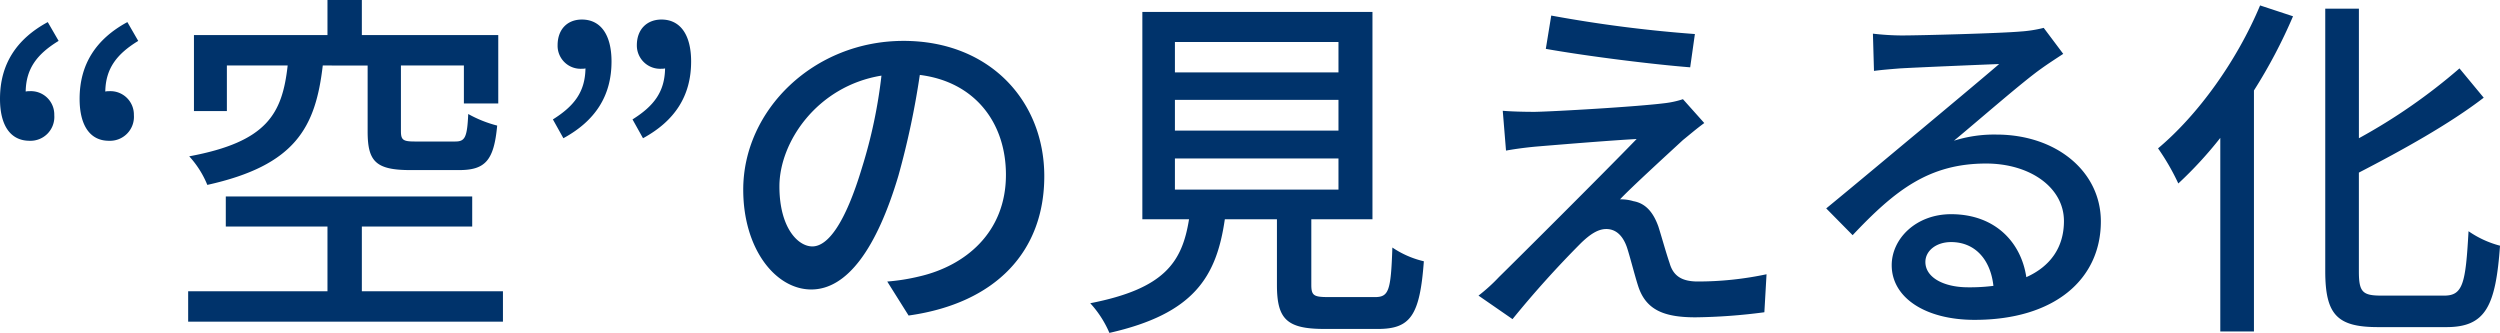 <svg xmlns="http://www.w3.org/2000/svg" width="469.812" height="62.56" viewBox="0 0 469.812 62.56"><path d="M13.26-52.9c-5.916,3.2-8.976,7.956-8.976,14.416,0,5.032,1.972,7.888,5.576,7.888a4.482,4.482,0,0,0,4.624-4.828A4.389,4.389,0,0,0,9.86-39.916a2.789,2.789,0,0,0-.748.068c.068-4.352,2.176-7.072,6.188-9.52Zm14.96,0c-5.916,3.2-8.976,7.956-8.976,14.416,0,5.032,1.972,7.888,5.508,7.888a4.5,4.5,0,0,0,4.692-4.828,4.407,4.407,0,0,0-4.692-4.488,2.313,2.313,0,0,0-.68.068c.068-4.352,2.176-7.072,6.188-9.52Zm45.152,8.16v12.376c0,5.644,1.5,7.276,8.092,7.276h9.044c4.9,0,6.6-1.7,7.208-8.364a22.74,22.74,0,0,1-5.44-2.176c-.2,4.42-.612,5.168-2.448,5.168H82.28c-2.244,0-2.652-.272-2.652-1.972V-44.744H91.46v7.14h6.46V-50.456H72.284v-6.6h-6.46v6.6H40.732v14.28H46.92v-8.568H58.344c-1.02,9.112-3.876,14.348-18.5,17.068a17.952,17.952,0,0,1,3.4,5.372C59.772-25.976,63.58-33.048,64.94-44.744ZM72.284-2.312V-14.484h20.74v-5.644H46.716v5.644H65.824V-2.312H39.644V3.4H98.8V-2.312ZM110.16-31.076c5.984-3.264,9.044-7.956,9.044-14.416,0-5.032-2.04-7.888-5.576-7.888-2.72,0-4.556,1.836-4.556,4.828a4.318,4.318,0,0,0,4.556,4.42,2.313,2.313,0,0,0,.68-.068c-.068,4.42-2.108,7.072-6.12,9.588Zm14.96,0c5.984-3.264,9.044-7.956,9.044-14.416,0-5.032-2.04-7.888-5.576-7.888-2.72,0-4.624,1.836-4.624,4.828a4.374,4.374,0,0,0,4.624,4.42,2.314,2.314,0,0,0,.68-.068c-.068,4.42-2.108,7.072-6.12,9.588Zm31.824,20.332c-2.72,0-6.188-3.536-6.188-11.288,0-8.3,7.072-18.836,19.176-20.808A93.3,93.3,0,0,1,166.26-25.5C163.132-15.1,159.868-10.744,156.944-10.744ZM175.032,2.244c16.456-2.312,25.5-12.1,25.5-26.18,0-14.144-10.268-25.432-26.452-25.432-16.864,0-30.124,12.988-30.124,27.948,0,11.22,6.12,18.768,12.784,18.768,6.732,0,12.308-7.684,16.388-21.42a154.122,154.122,0,0,0,4.012-18.9c10.336,1.292,16.184,8.976,16.184,18.768,0,10.88-7.684,17.136-16.32,19.108a38.133,38.133,0,0,1-5.984.952ZM225.08-27.268h30.736v5.848H225.08Zm0-11.016h30.736v5.78H225.08Zm0-10.88h30.736v5.712H225.08Zm28.832,47.94c-2.72,0-3.2-.272-3.2-2.312V-15.844h11.492V-54.808H218.96v38.964h8.772C226.44-7.752,223.108-2.788,209.168-.068a19.585,19.585,0,0,1,3.6,5.576c15.912-3.6,20.128-10.54,21.692-21.352h9.792V-3.536c0,6.392,1.768,8.3,8.908,8.3h10.064c6.12,0,7.888-2.516,8.636-12.716a17.809,17.809,0,0,1-5.916-2.584c-.272,8.228-.68,9.316-3.332,9.316Zm41.888-52.9-1.02,6.256c8.092,1.428,20.2,2.924,27.132,3.468l.884-6.256A251.034,251.034,0,0,1,295.8-54.128Zm28.764,20.2-4.012-4.488a17.077,17.077,0,0,1-3.4.748c-5.372.68-20.808,1.564-24.412,1.632-2.244,0-4.488-.068-6.052-.2l.612,7.48c1.5-.272,3.4-.544,5.576-.748,4.08-.34,13.94-1.156,18.972-1.428-6.392,6.6-22.78,22.916-25.84,25.908A32.665,32.665,0,0,1,282.132-1.5l6.392,4.42a190.161,190.161,0,0,1,12.92-14.348c1.632-1.564,3.128-2.584,4.692-2.584,1.7,0,3.06,1.088,3.876,3.4.612,1.836,1.5,5.44,2.176,7.48,1.5,4.42,4.964,5.712,10.744,5.712a106.575,106.575,0,0,0,12.92-.952l.408-7.14a62.233,62.233,0,0,1-12.92,1.36c-3.06,0-4.624-1.088-5.3-3.468-.68-1.972-1.5-4.964-2.108-6.868-.952-2.652-2.38-4.352-4.692-4.76a8.021,8.021,0,0,0-2.516-.34c2.108-2.244,9.112-8.636,11.832-11.152C321.572-31.552,323.068-32.844,324.564-33.932ZM374.136-3.06c-4.556,0-8.024-1.836-8.024-4.76,0-2.108,2.04-3.74,4.828-3.74,4.488,0,7.412,3.264,7.956,8.228A35.2,35.2,0,0,1,374.136-3.06Zm14.212-48.756a23.808,23.808,0,0,1-4.284.68c-3.672.34-18.9.748-22.44.748a48.491,48.491,0,0,1-5.372-.34l.2,7c1.5-.2,3.264-.34,4.964-.476,3.536-.2,15.028-.68,18.564-.816-3.4,2.924-11.152,9.384-14.892,12.512-3.944,3.264-12.376,10.336-17.612,14.62l4.964,5.032c7.956-8.432,14.348-13.464,25.092-13.464,8.228,0,14.62,4.488,14.62,10.812,0,4.9-2.516,8.5-7.072,10.54-.952-6.46-5.78-11.832-14.144-11.832-6.6,0-11.152,4.624-11.152,9.588,0,6.052,6.256,10.268,15.572,10.268,15.1,0,23.732-7.684,23.732-18.5,0-9.384-8.364-16.32-19.652-16.32a25.06,25.06,0,0,0-7.956,1.156c4.76-3.944,12.92-11.084,16.388-13.532,1.224-.884,2.788-1.9,4.148-2.788Zm40.664-4.216c-4.352,10.4-11.628,20.536-19.176,26.86a43.4,43.4,0,0,1,3.808,6.6,74.568,74.568,0,0,0,7.888-8.568V5.236h6.324V-40.052a97.654,97.654,0,0,0,7.344-13.94ZM451.792-1.5c-3.536,0-4.216-.68-4.216-4.556V-24.616c8.16-4.216,17-9.112,23.46-14.076L466.48-44.2a107.821,107.821,0,0,1-18.9,13.124V-55.42h-6.324v49.3c0,8.228,2.244,10.54,9.928,10.54h12.852c7.412,0,9.248-4.012,10.064-15.3a18.618,18.618,0,0,1-5.916-2.72c-.544,9.724-1.02,12.1-4.556,12.1Z" transform="translate(-4.284 57.052)" fill="#00336b"/></svg>